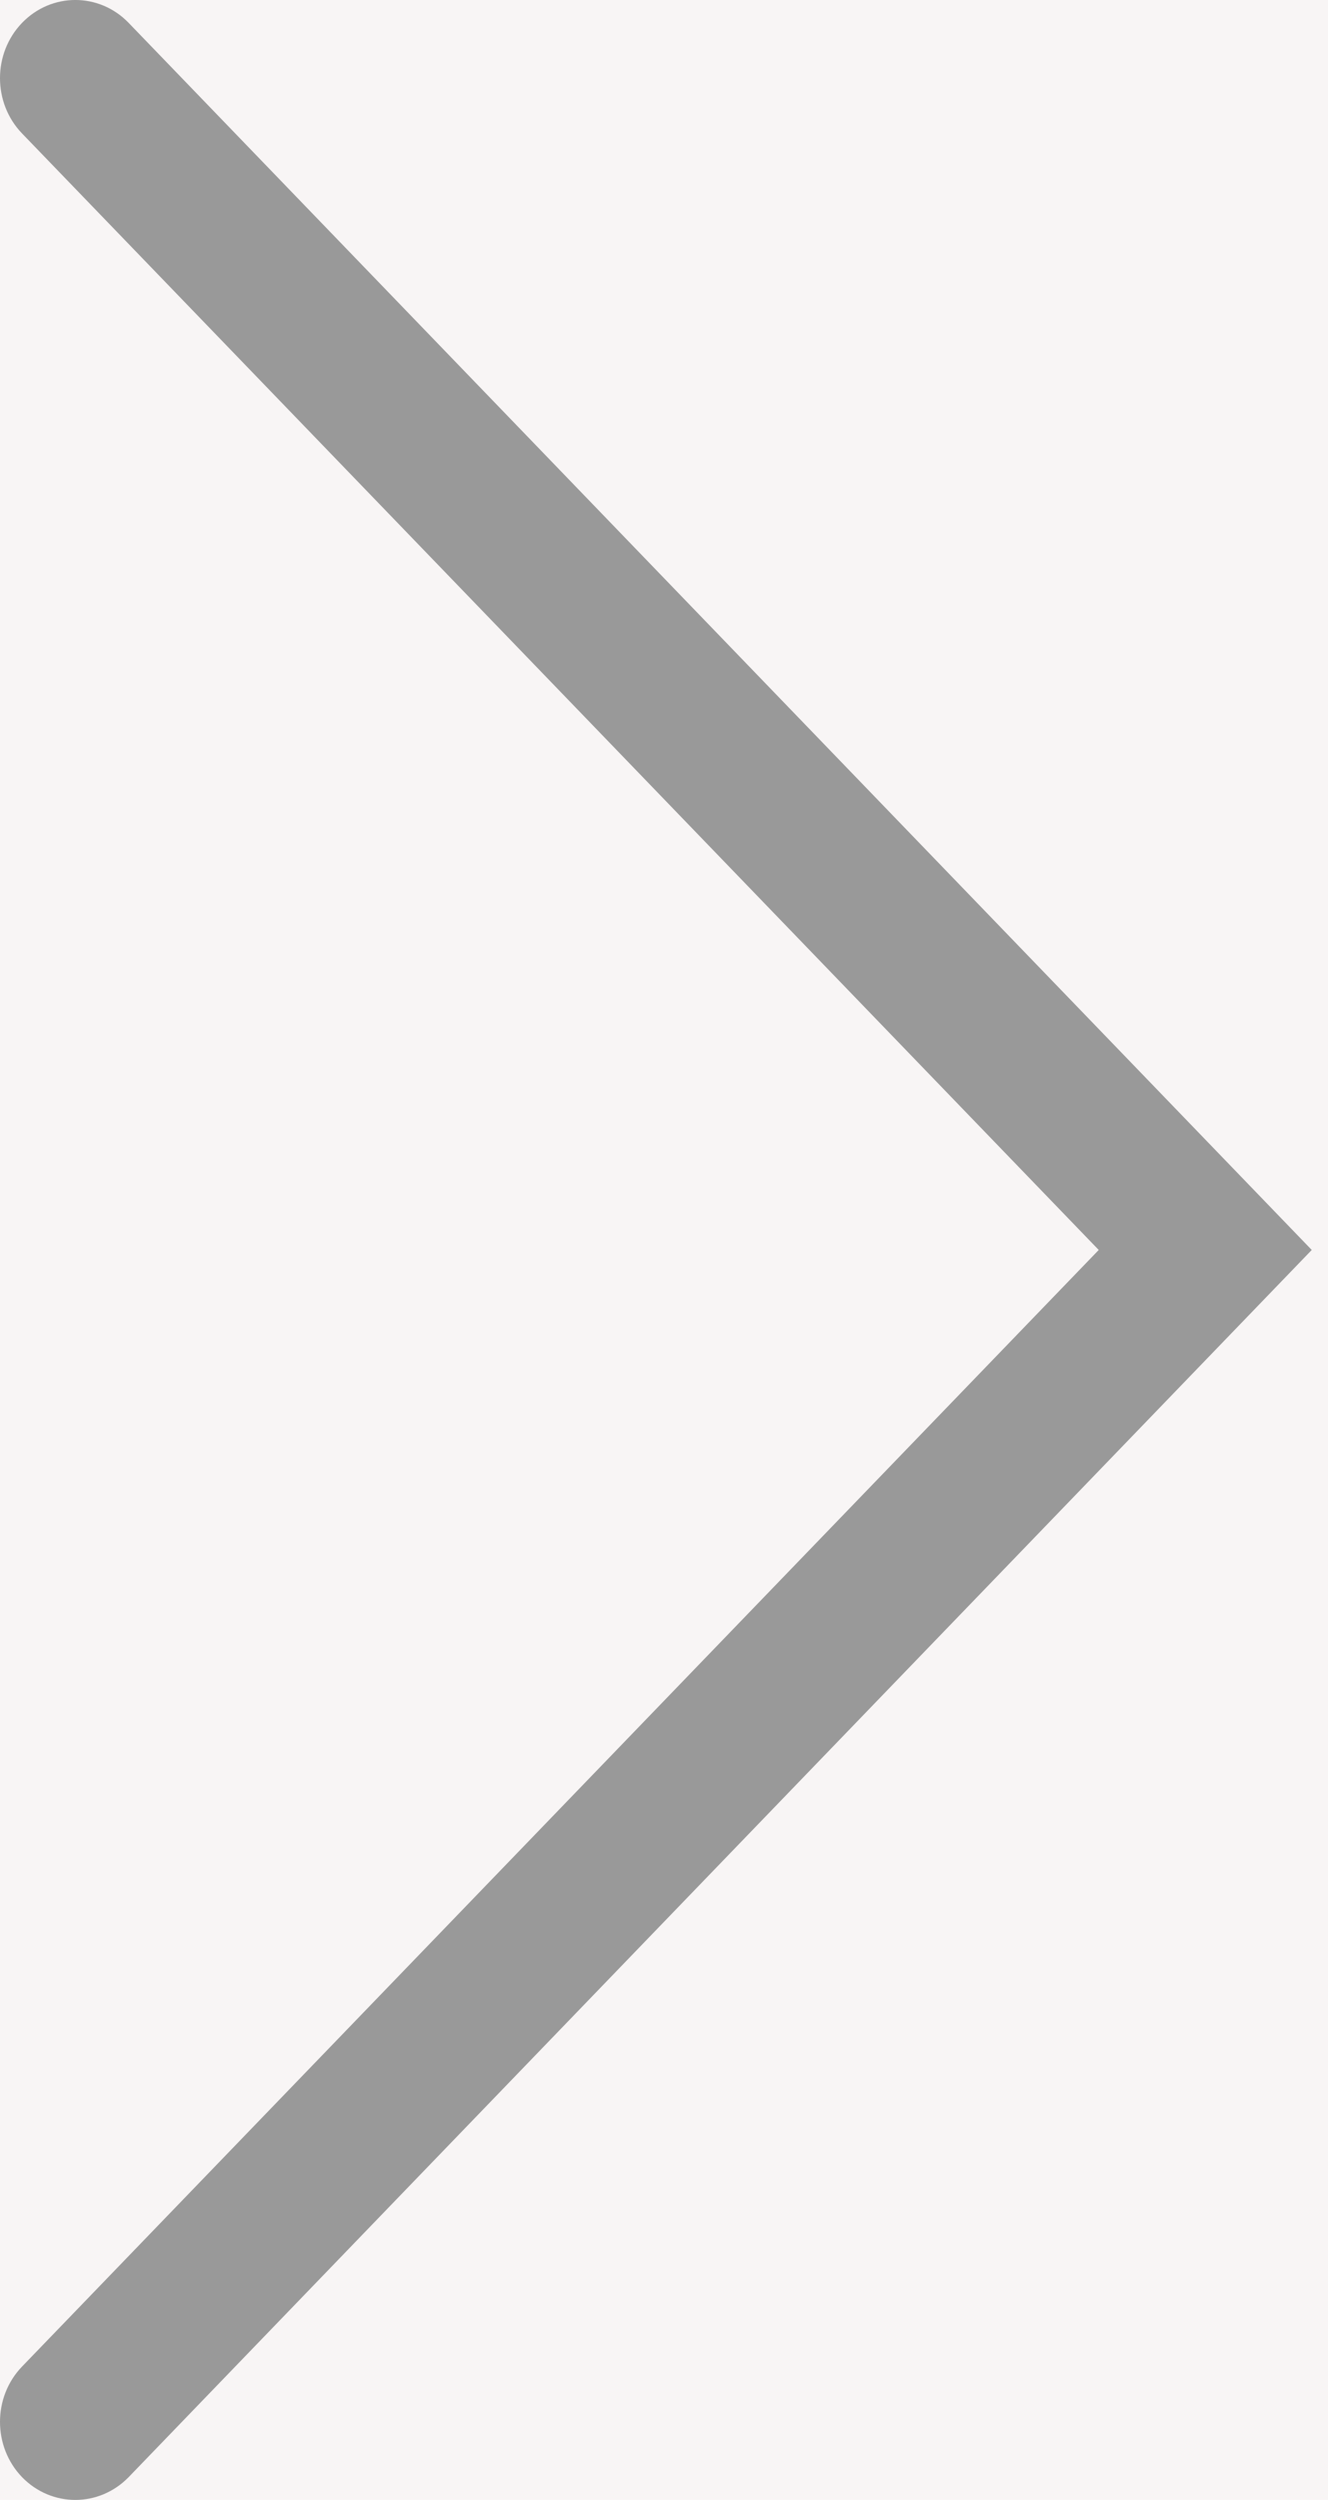 <?xml version="1.0" encoding="UTF-8"?>
<svg width="17px" height="32px" viewBox="0 0 17 32" version="1.1" xmlns="http://www.w3.org/2000/svg" xmlns:xlink="http://www.w3.org/1999/xlink">
    <!-- Generator: Sketch 59.1 (86144) - https://sketch.com -->
    <title>ic_ol_Right Chevron_32@2x</title>
    <desc>Created with Sketch.</desc>
    <g id="Page-3" stroke="none" stroke-width="1" fill="none" fill-rule="evenodd">
        <g id="PFIC-Landing-page" transform="translate(-1201, -3020)">
            <rect fill="#FFFFFF" x="0" y="0" width="1920" height="4459"></rect>
            <rect id="Rectangle" fill="#F8F5F5" x="0" y="2806" width="1920" height="820"></rect>
            <g id="Group-6" transform="translate(263, 2875)">
                <g id="ic_ol_Right-Chevron_32@2x" transform="translate(938, 145)">
                    <g id="Rectangle">
                        <g id="Mask" fill="#999999" fill-rule="nonzero">
                            <path d="M16.51,0.293 C16.133,-0.098 15.522,-0.098 15.145,0.293 L-0,16 L15.145,31.708 C15.334,31.902 15.581,32 15.828,32 C16.075,32 16.322,31.902 16.51,31.708 C16.886,31.317 16.886,30.684 16.51,30.293 L2.727,16 L16.51,1.708 C16.886,1.317 16.886,0.684 16.51,0.293" id="Fill-1" transform="translate(8.396, 16) scale(-1, 1) translate(-8.396, -16) "></path>
                        </g>
                    </g>
                </g>
            </g>
        </g>
    </g>
</svg>